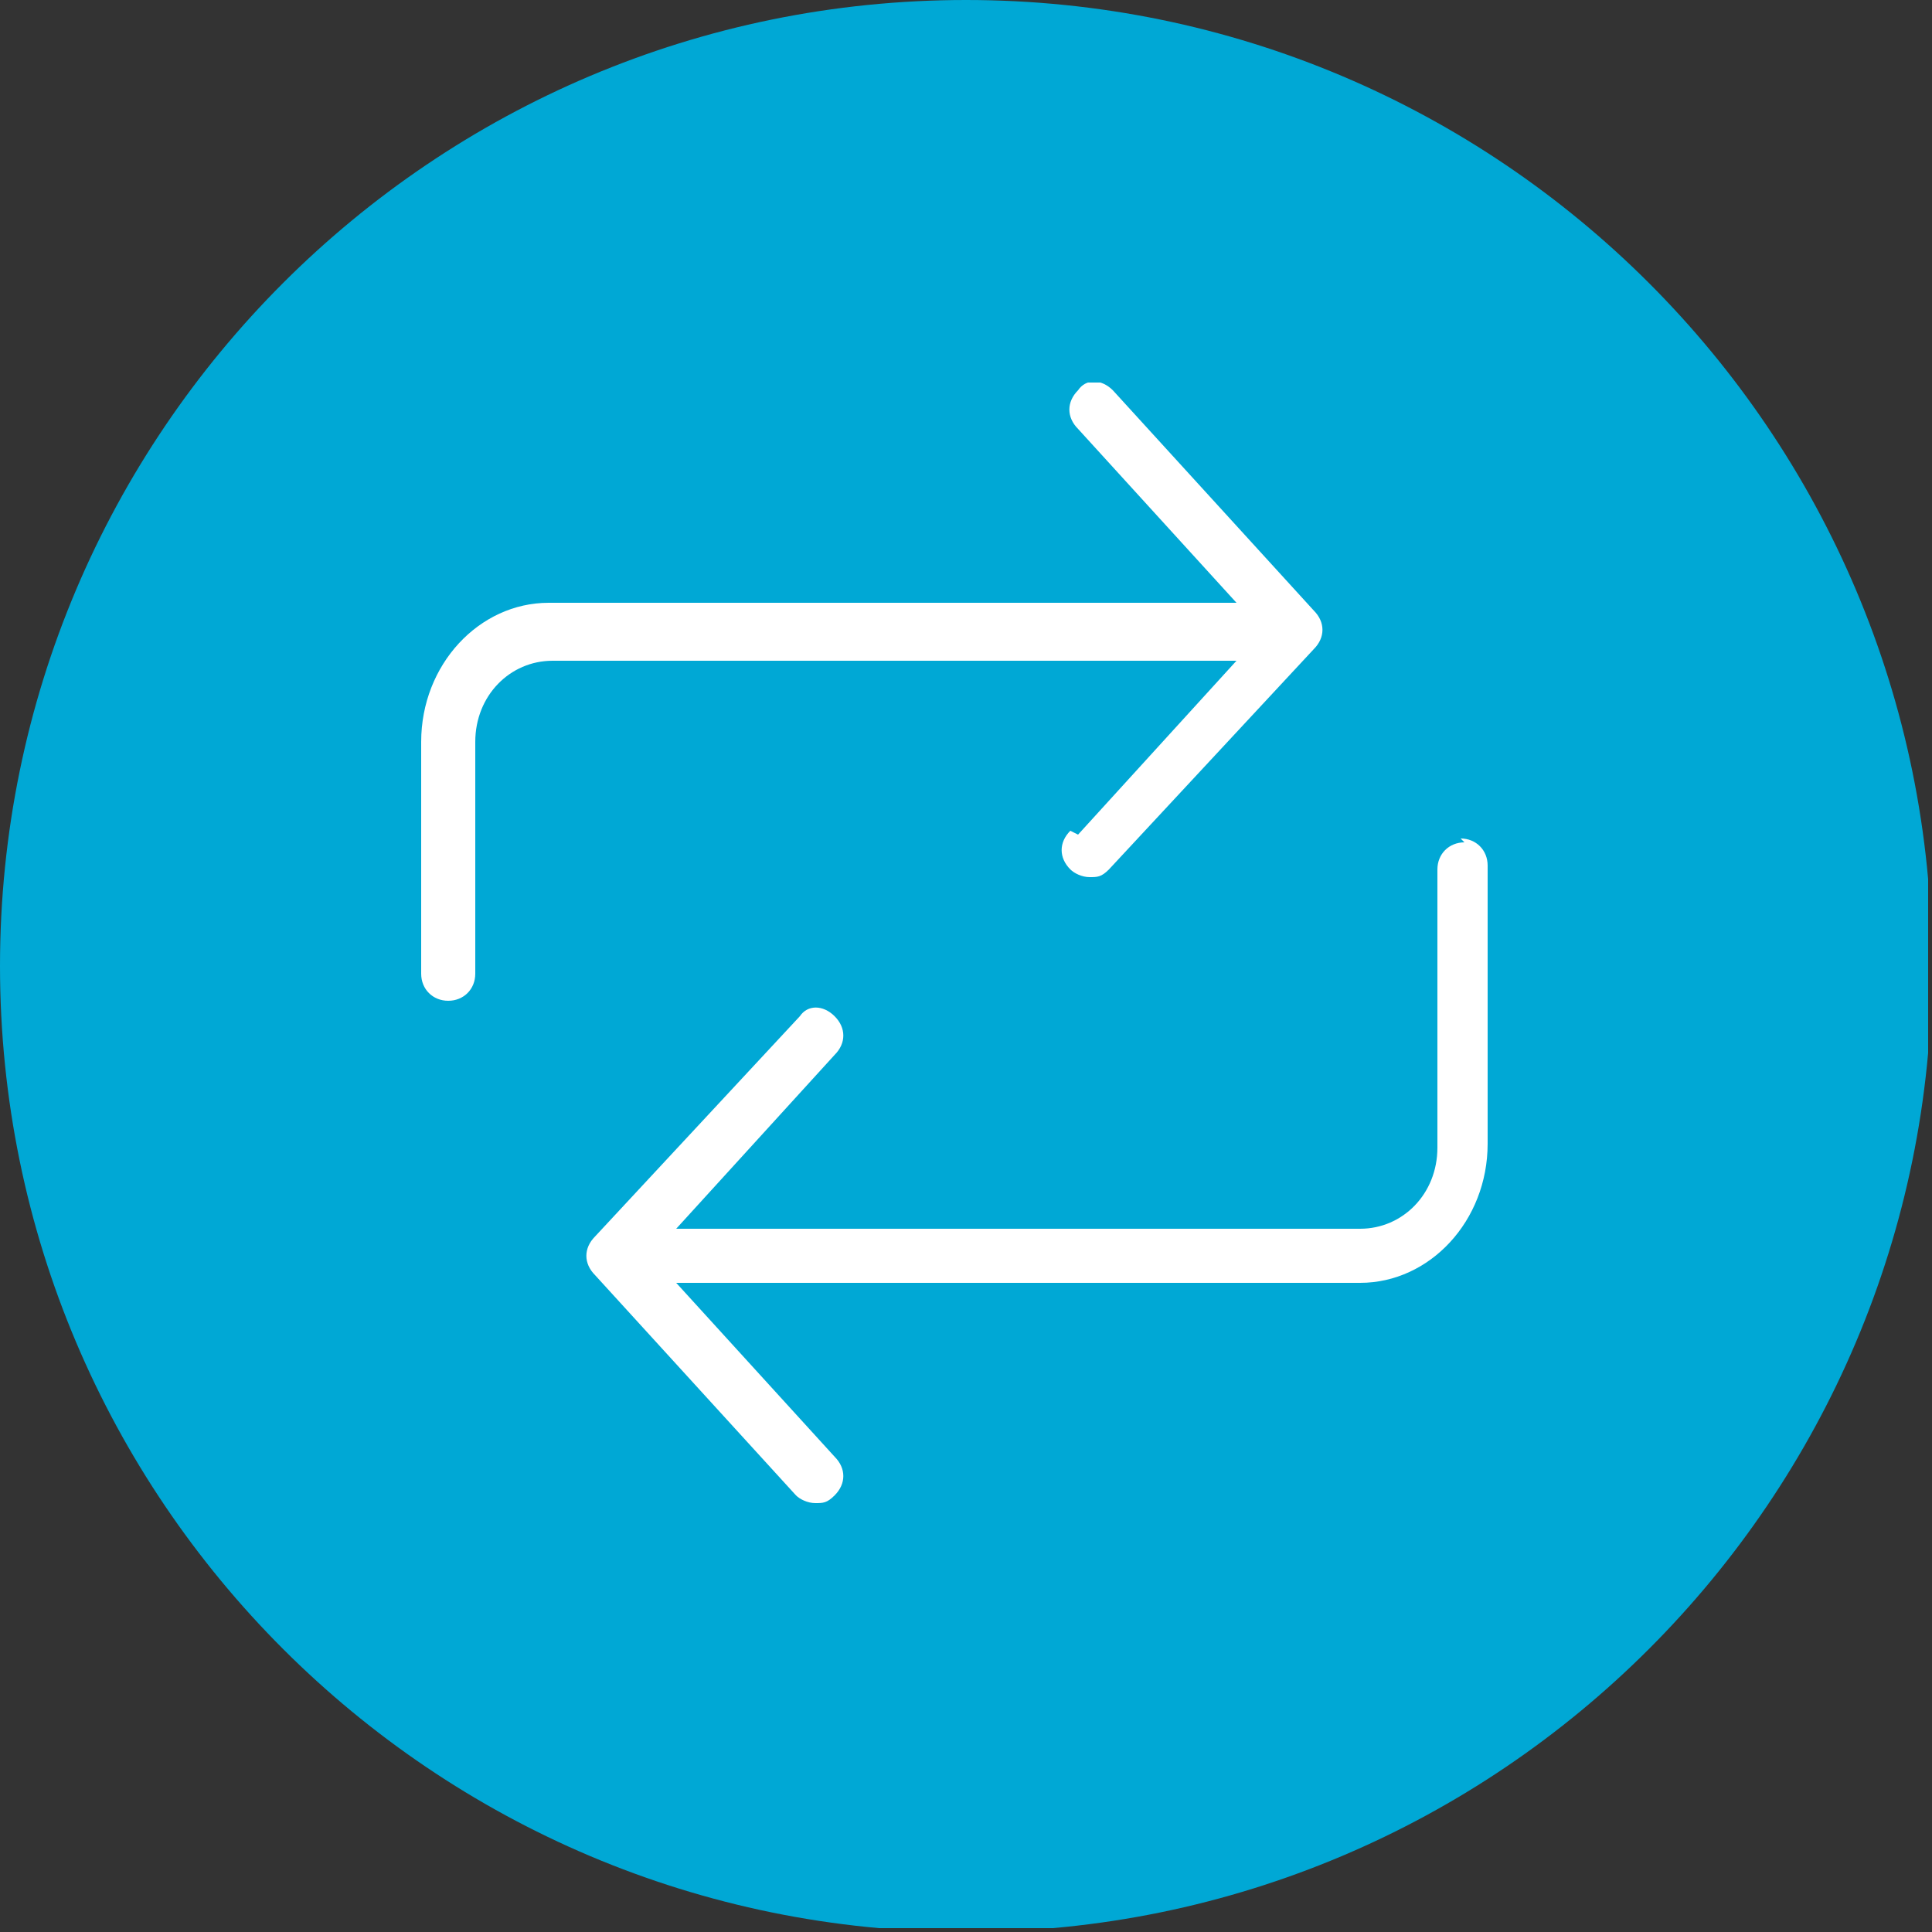 <?xml version="1.0" encoding="UTF-8"?>
<svg xmlns="http://www.w3.org/2000/svg" xmlns:xlink="http://www.w3.org/1999/xlink" version="1.1" viewBox="0 0 50 50">
  <rect x="0" y="0" width="50" height="50" fill="#333333" stroke="none"/>
  <defs>
    <style>
      .cls-1 {
        fill: none;
      }

      .cls-2 {
        clip-path: url(#clippath-1);
      }

      .cls-3 {
        fill: #00a8d5;
      }

      .cls-4 {
        fill: #fff;
      }

      .cls-5 {
        clip-path: url(#clippath);
      }
    </style>
    <clipPath id="clippath">
      <rect class="cls-1" x="0" y="0" width="49.9" height="49.9"/>
    </clipPath>
    <clipPath id="clippath-1">
      <rect class="cls-1" x="10.9" y="9.9" width="27.6" height="29.1"/>
    </clipPath>
  </defs>
  <!-- Generator: Adobe Illustrator 28.7.1, SVG Export Plug-In . SVG Version: 1.2.0 Build 142)  -->
  <g>
    <g id="Layer_1">
      <g class="cls-5">
        <path class="cls-3" d="M25,50c13.8,0,25-11.2,25-25S38.8,0,25,0,0,11.2,0,25s11.2,25,25,25"/>
      </g>
      <g class="cls-2">
        <path class="cls-4" d="M27.7,21.5c-.3.3-.3.7,0,1,.1.1.3.2.5.2s.3,0,.5-.2l5.3-5.7c.3-.3.3-.7,0-1l-5.2-5.7c-.3-.3-.7-.3-.9,0-.3.3-.3.7,0,1l4.1,4.5H14.2c-1.8,0-3.3,1.6-3.3,3.6v6c0,.4.3.7.7.7s.7-.3.7-.7v-6c0-1.2.9-2.1,2-2.1h17.7l-4.1,4.5Z"/>
        <path class="cls-4" d="M37.9,21.8c-.4,0-.7.3-.7.7v7.2c0,1.2-.9,2.1-2,2.1h-17.7l4.1-4.5c.3-.3.3-.7,0-1-.3-.3-.7-.3-.9,0l-5.3,5.7c-.3.3-.3.7,0,1l5.2,5.7c.1.1.3.2.5.2s.3,0,.5-.2c.3-.3.3-.7,0-1l-4.1-4.5h17.7c1.8,0,3.3-1.6,3.3-3.6v-7.2c0-.4-.3-.7-.7-.7h0Z"/>
      </g>
    </g>
  </g>
</svg>